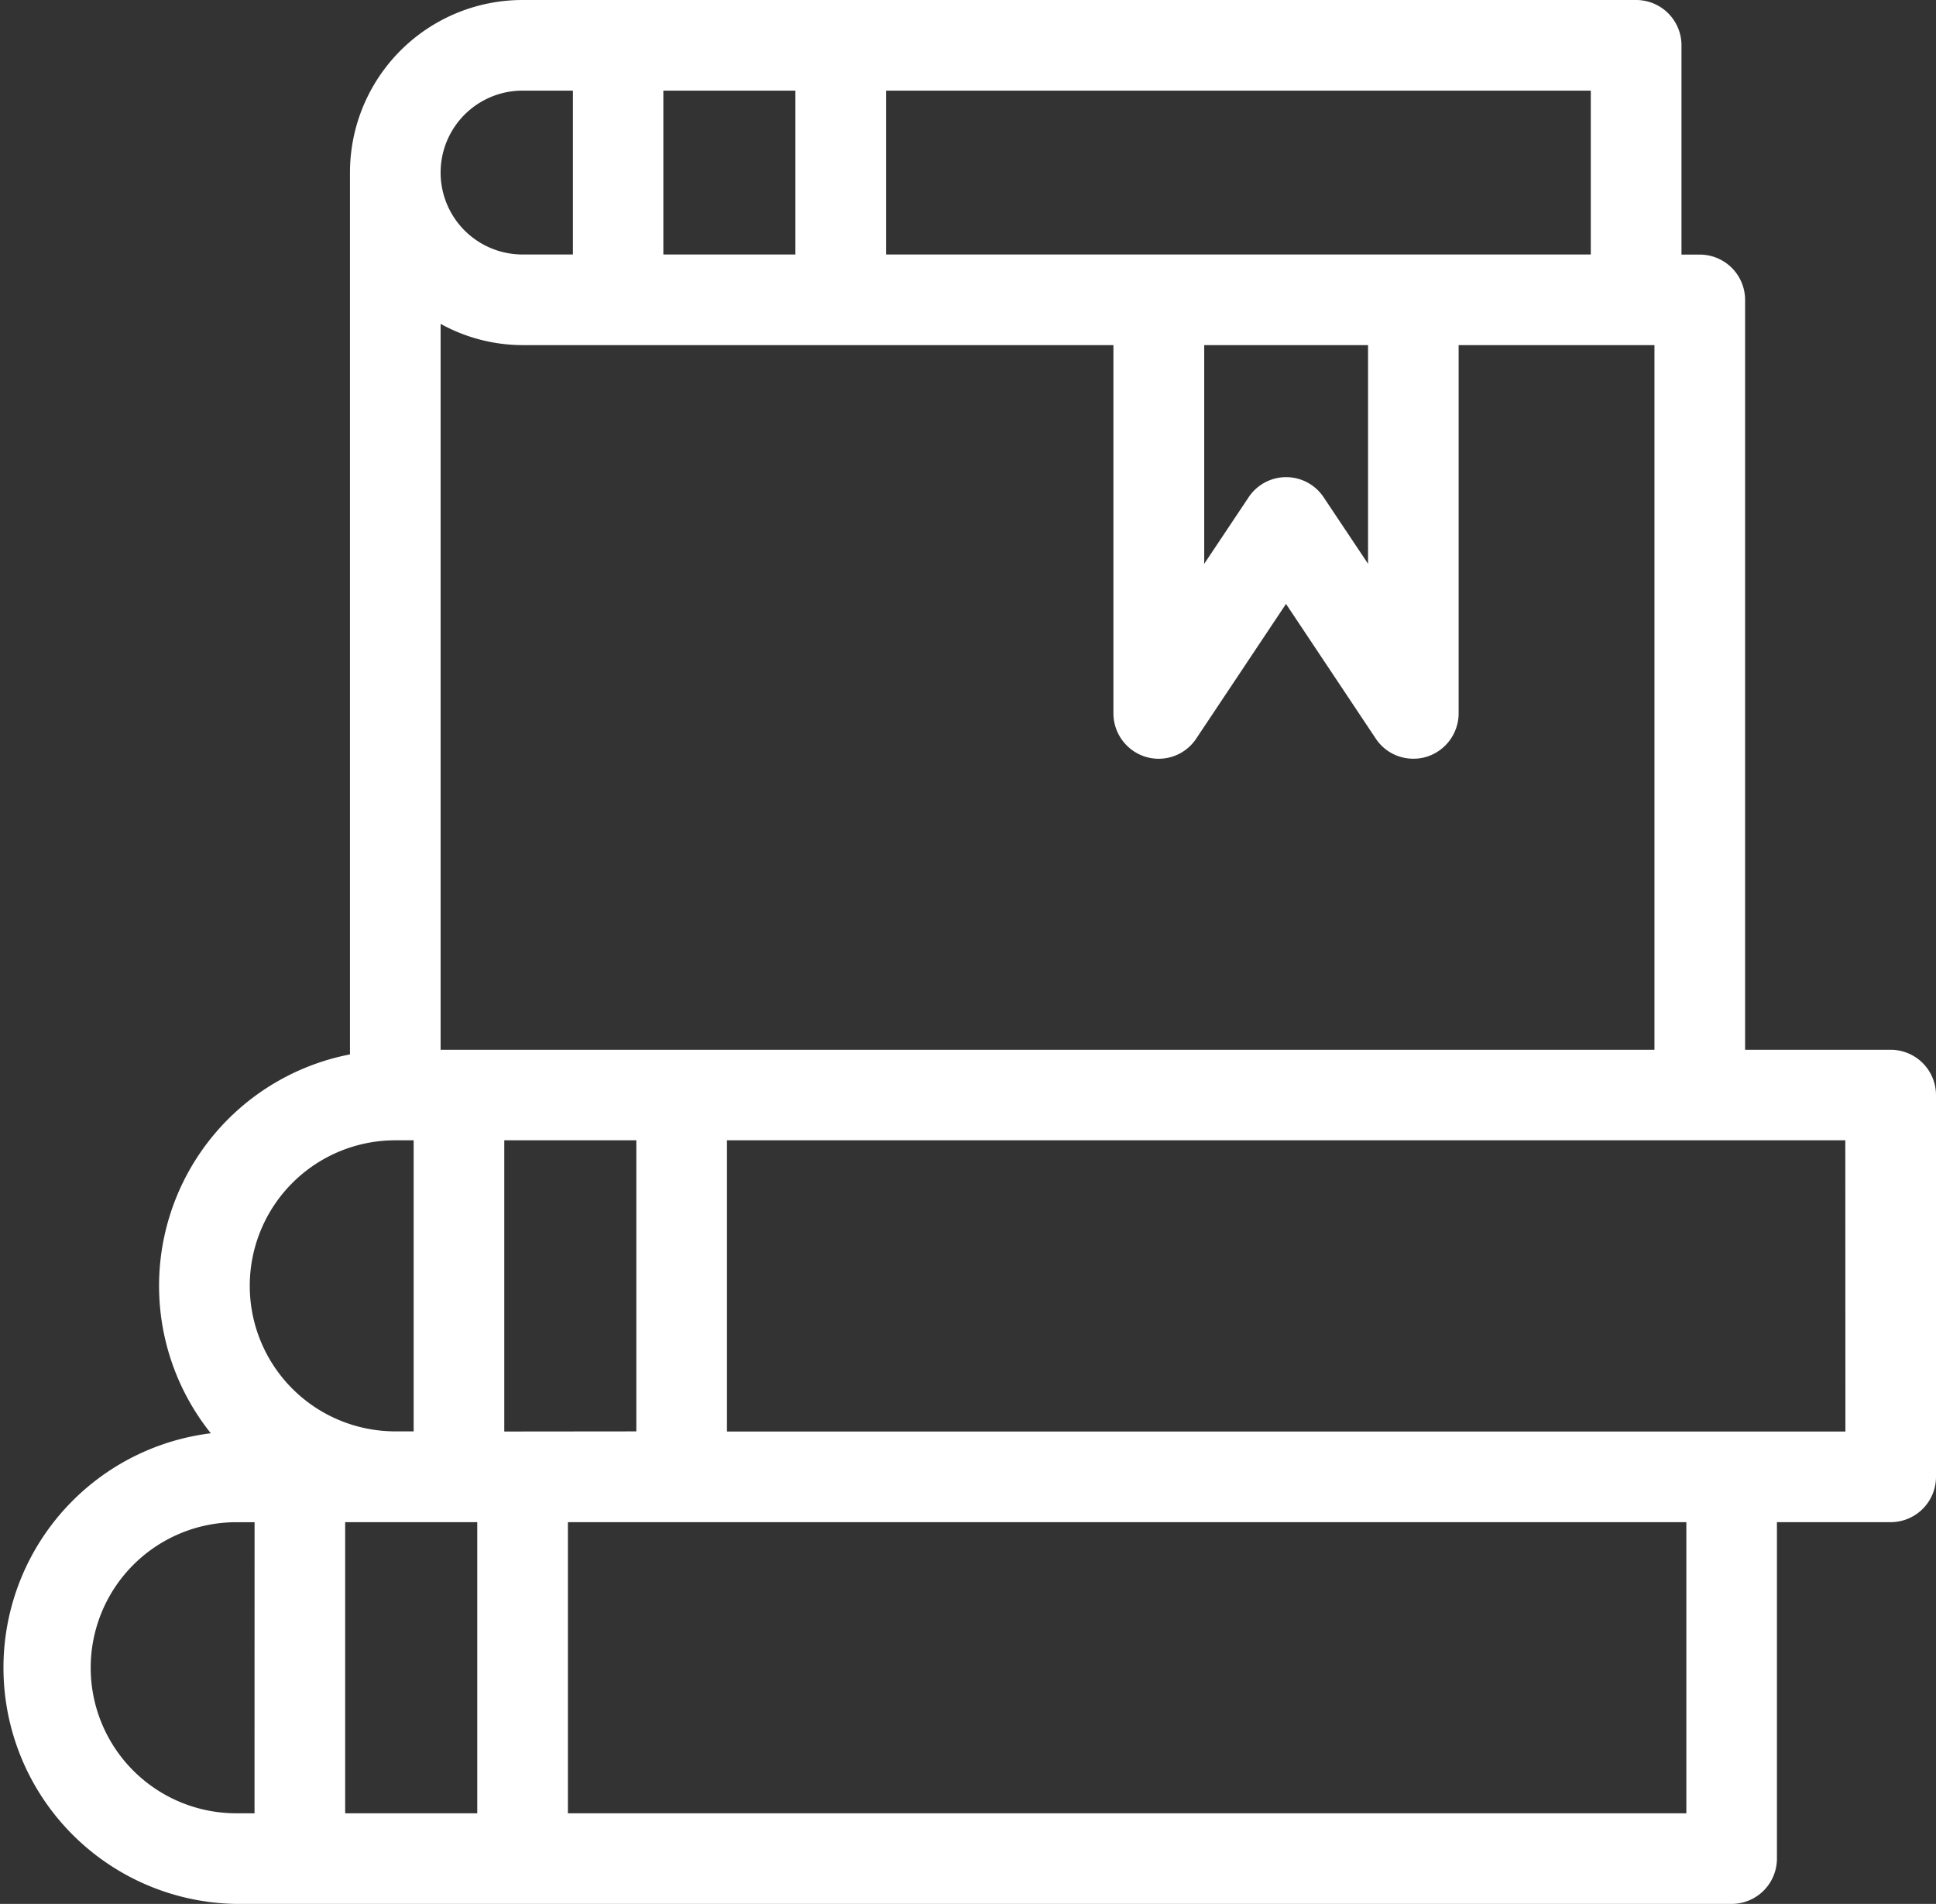 <svg xmlns="http://www.w3.org/2000/svg" width="35.819" height="35.23" viewBox="0 0 35.819 35.23">
  <rect x="0" y="0" width="35.819" height="35.23" fill="#333333" stroke="none"/>
  <path id="icon-capacitacion" d="M36.73,21.425H33.787V7.3a.589.589,0,0,0-.589-.589H32.61V2.589A.589.589,0,0,0,32.021,2h-20.6A2.943,2.943,0,0,0,8.475,4.943V21.472a4.113,4.113,0,0,0-2.29,7.017H6.121a4.121,4.121,0,0,0,0,8.241H33.787a.589.589,0,0,0,.589-.589V29.666H36.73a.589.589,0,0,0,.589-.589V22.014A.589.589,0,0,0,36.73,21.425ZM17.893,3.177H31.432V6.709H17.893Zm9.418,4.709v5.121l-1.277-1.913a.583.583,0,0,0-.977,0L23.78,13.008V7.886ZM13.773,3.177h2.943V6.709H13.773Zm-2.355,0H12.6V6.709H11.418a1.766,1.766,0,1,1,0-3.532ZM9.652,7.28a2.9,2.9,0,0,0,1.766.606H22.6V14.95a.593.593,0,0,0,.418.565.584.584,0,0,0,.659-.241l1.866-2.8,1.866,2.8a.579.579,0,0,0,.489.265.569.569,0,0,0,.171-.024.593.593,0,0,0,.418-.565V7.886H32.61V21.425H9.652ZM6.709,35.553H6.121a2.943,2.943,0,0,1,0-5.886h.589ZM6.121,25.546A2.943,2.943,0,0,1,9.064,22.6h.589v5.886H9.064a2.943,2.943,0,0,1-2.943-2.943ZM10.83,35.553H7.886V29.666H10.83Zm0-7.064V22.6h2.943v5.886ZM33.2,35.553H12.007V29.666H33.2Zm2.943-7.064H14.95V22.6H36.141Z" transform="translate(-1.75 -1.75)" fill="#fff" stroke="#fff" stroke-width="0.5"/>
</svg>
